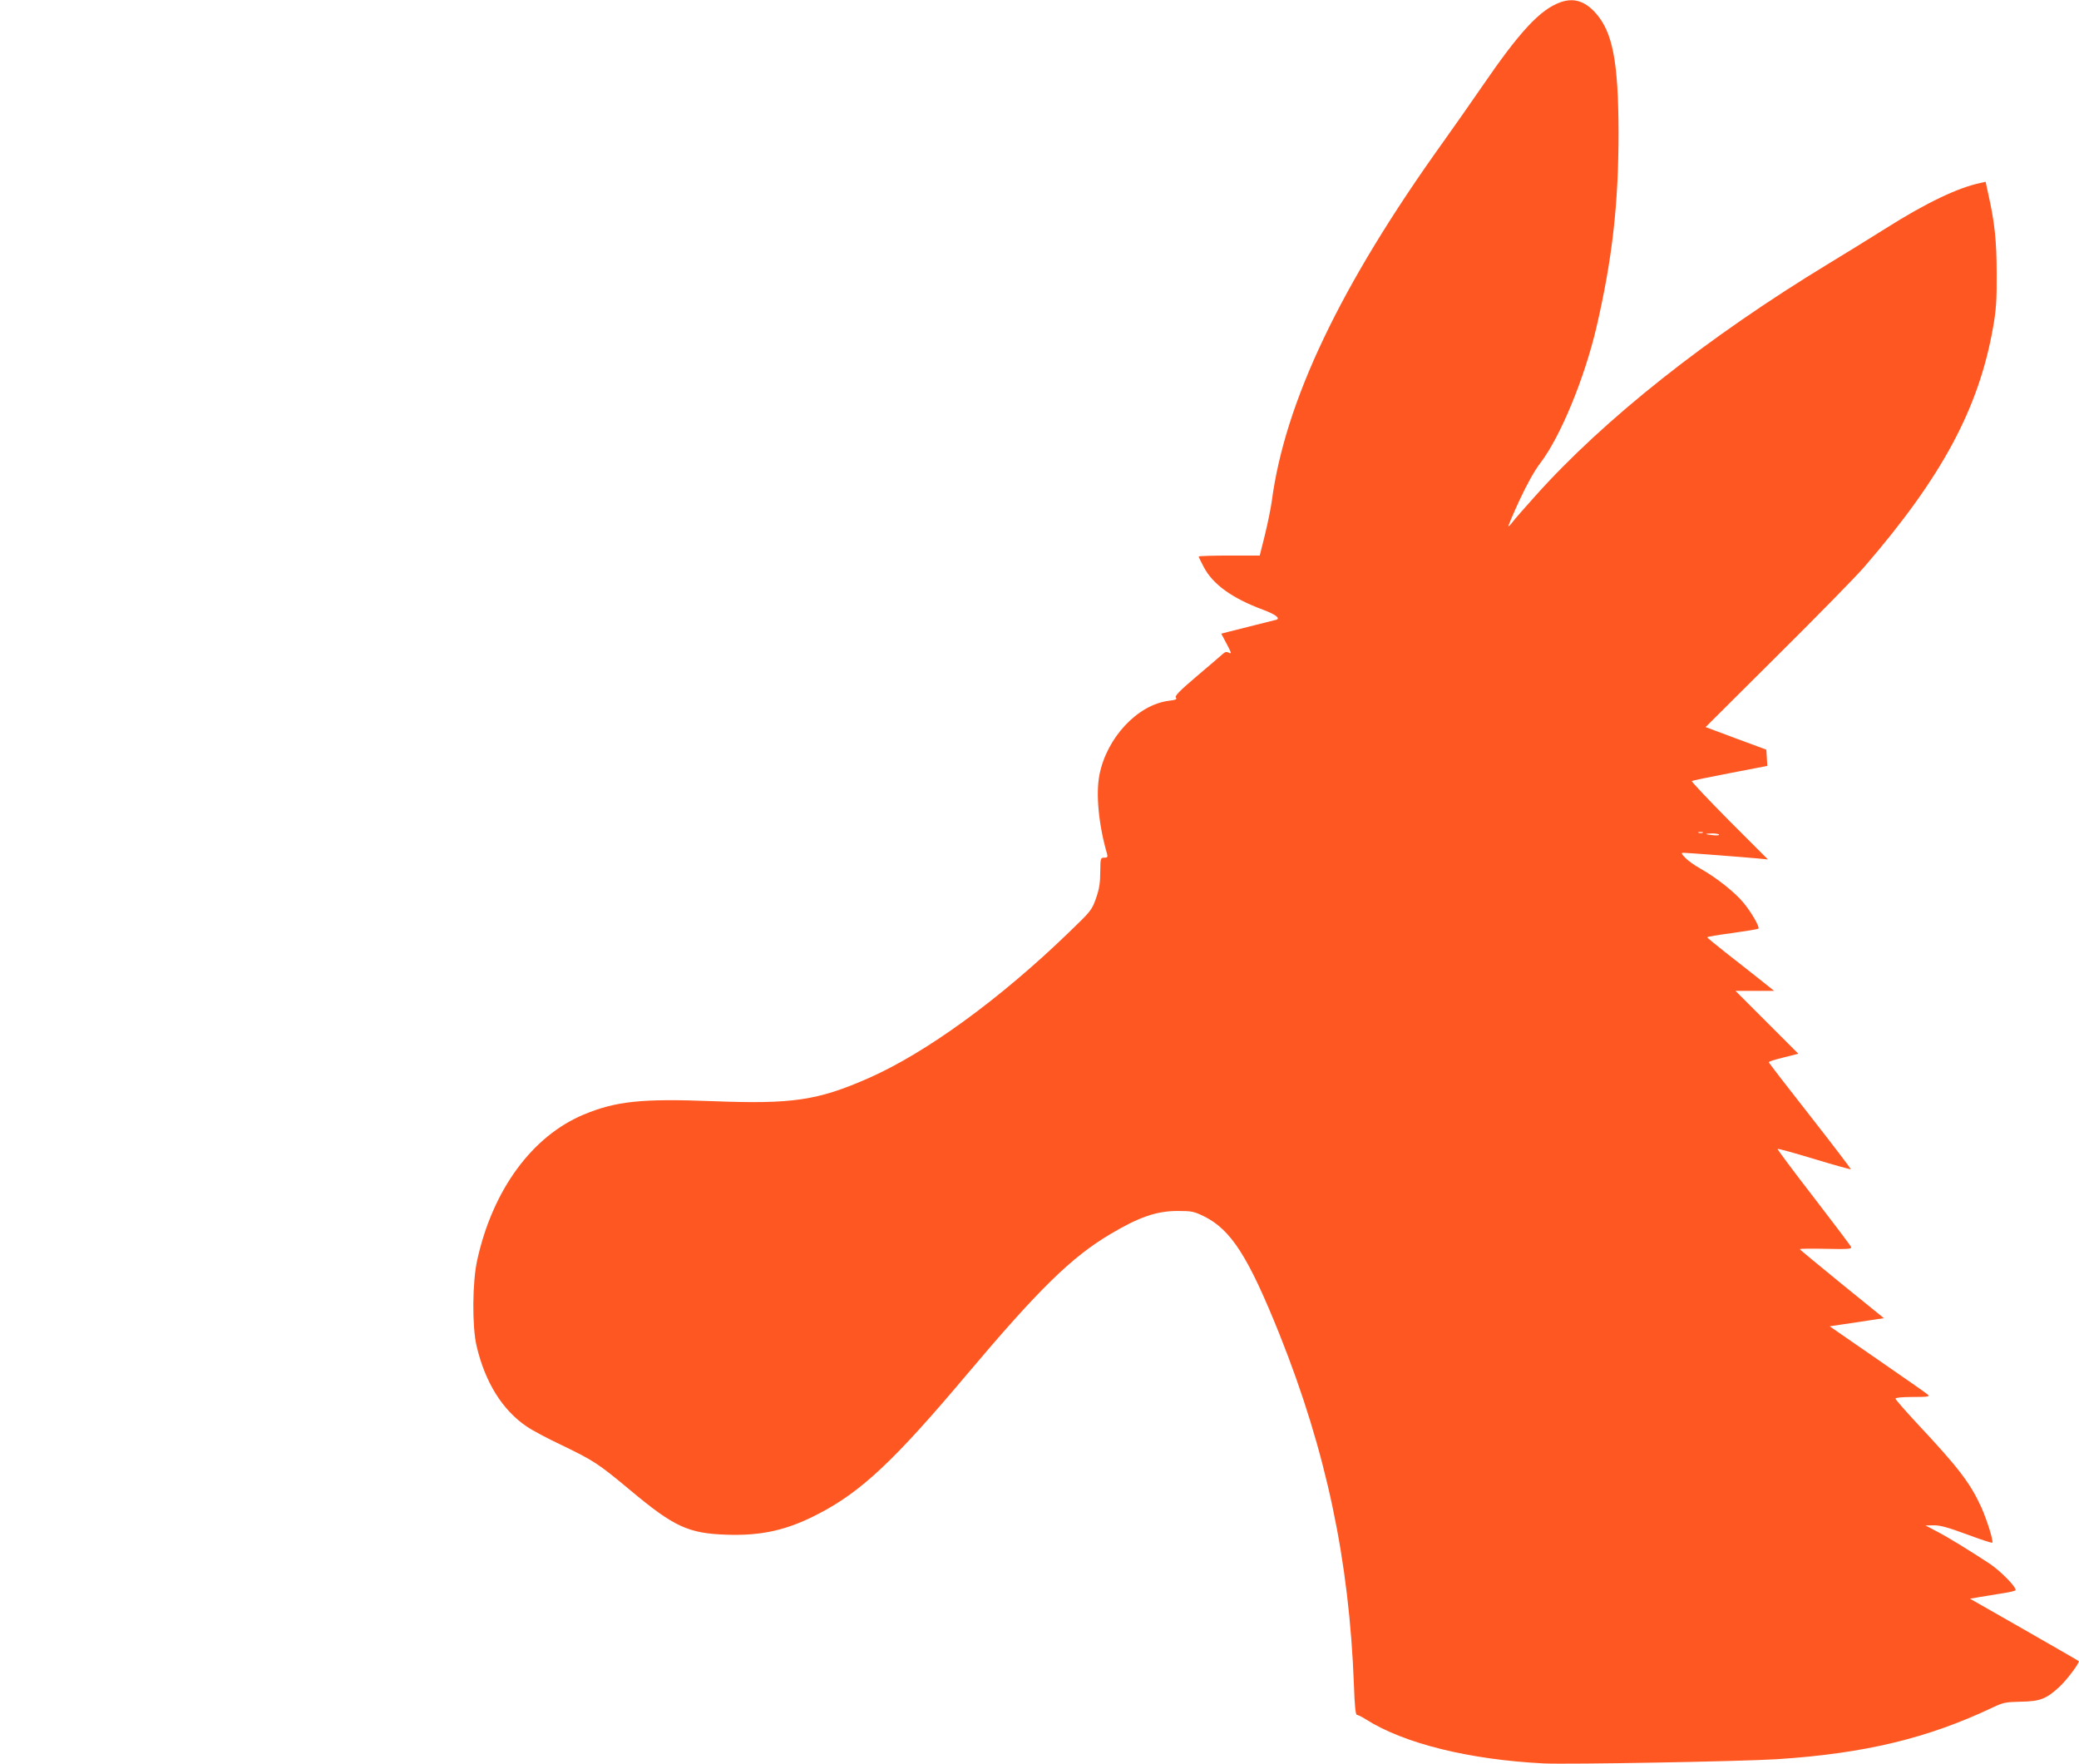 <?xml version="1.0" standalone="no"?>
<!DOCTYPE svg PUBLIC "-//W3C//DTD SVG 20010904//EN"
 "http://www.w3.org/TR/2001/REC-SVG-20010904/DTD/svg10.dtd">
<svg version="1.0" xmlns="http://www.w3.org/2000/svg"
 width="1280pt" height="1086pt" viewBox="0 0 1280 1086"
 preserveAspectRatio="xMidYMid meet">
<g transform="translate(0,1086) scale(0.1,-0.1)"
fill="#ff5722" stroke="none">
<path d="M9607 10846 c-125 -45 -249 -178 -484 -521 -60 -88 -168 -241 -239
-341 -631 -880 -973 -1597 -1054 -2210 -6 -44 -25 -136 -42 -206 l-32 -128
-188 0 c-103 0 -188 -3 -188 -6 0 -3 14 -33 32 -66 56 -106 174 -191 365 -262
75 -28 107 -52 82 -61 -8 -2 -70 -18 -139 -35 -69 -17 -142 -36 -163 -41 l-38
-10 34 -64 c28 -53 31 -62 15 -54 -16 8 -25 7 -41 -8 -12 -11 -84 -73 -160
-137 -107 -91 -136 -121 -127 -131 8 -10 -1 -14 -43 -19 -193 -24 -383 -227
-428 -456 -23 -118 -5 -308 47 -487 5 -19 2 -23 -17 -23 -23 0 -24 -2 -25 -87
0 -68 -6 -105 -26 -163 -26 -73 -31 -79 -165 -208 -426 -412 -881 -743 -1235
-899 -314 -138 -468 -161 -961 -142 -435 17 -595 0 -792 -82 -318 -132 -562
-464 -657 -897 -30 -133 -32 -408 -4 -527 52 -223 158 -395 309 -497 33 -23
129 -74 214 -114 197 -95 225 -113 421 -276 272 -228 360 -268 596 -276 216
-7 372 28 564 128 264 136 469 329 916 860 441 523 642 720 881 862 178 106
286 143 415 143 88 0 101 -3 163 -33 167 -83 273 -249 465 -727 287 -719 429
-1388 458 -2161 4 -123 10 -181 18 -181 6 0 31 -12 56 -28 235 -149 637 -248
1095 -271 153 -7 1211 12 1435 26 541 35 930 129 1332 320 61 29 78 32 170 34
119 2 157 17 239 93 45 42 126 150 117 157 -1 2 -153 89 -336 194 l-333 190
63 11 c35 6 98 16 141 23 42 6 77 15 77 19 0 24 -96 120 -162 164 -132 86
-250 159 -323 197 l-70 37 52 1 c40 0 89 -14 203 -56 83 -31 153 -54 156 -51
9 8 -33 140 -67 217 -69 151 -141 245 -396 517 -73 79 -133 147 -133 153 0 6
41 10 107 10 92 0 105 2 93 14 -8 8 -148 105 -310 217 l-295 204 80 12 c44 6
119 18 167 25 l87 13 -259 210 c-142 116 -259 212 -259 215 -1 3 72 4 160 2
137 -3 161 -1 156 11 -3 8 -107 146 -231 307 -125 161 -224 295 -222 297 2 3
104 -25 226 -62 122 -37 223 -65 225 -63 2 2 -110 149 -250 328 -140 178 -255
327 -255 331 0 4 41 17 91 29 l91 23 -193 193 -194 194 119 0 119 0 -94 75
c-52 41 -144 114 -206 162 -62 49 -112 90 -112 93 -1 3 69 15 154 26 86 12
158 24 161 27 10 9 -43 101 -92 160 -53 64 -166 154 -264 209 -36 20 -78 50
-94 67 -26 27 -27 31 -10 31 23 0 373 -27 459 -35 l60 -6 -239 239 c-131 132
-234 242 -230 244 5 3 112 25 237 49 l228 44 -3 50 -3 50 -187 69 -187 70 443
441 c244 242 484 487 534 545 478 553 705 975 793 1475 19 107 23 165 22 330
0 202 -12 314 -51 488 l-17 78 -30 -7 c-138 -28 -337 -123 -585 -280 -102 -64
-259 -161 -350 -216 -745 -452 -1385 -958 -1809 -1433 -64 -71 -126 -142 -137
-157 -12 -16 -24 -28 -27 -28 -3 0 27 71 67 158 47 101 93 184 130 232 124
163 271 520 345 835 98 422 136 760 136 1200 -1 437 -36 619 -143 737 -65 72
-134 93 -215 64z m876 -5113 c-7 -2 -19 -2 -25 0 -7 3 -2 5 12 5 14 0 19 -2
13 -5z m101 -11 c2 -4 -12 -6 -32 -4 -56 5 -62 10 -15 11 23 1 44 -3 47 -7z"/>
</g>
</svg>
